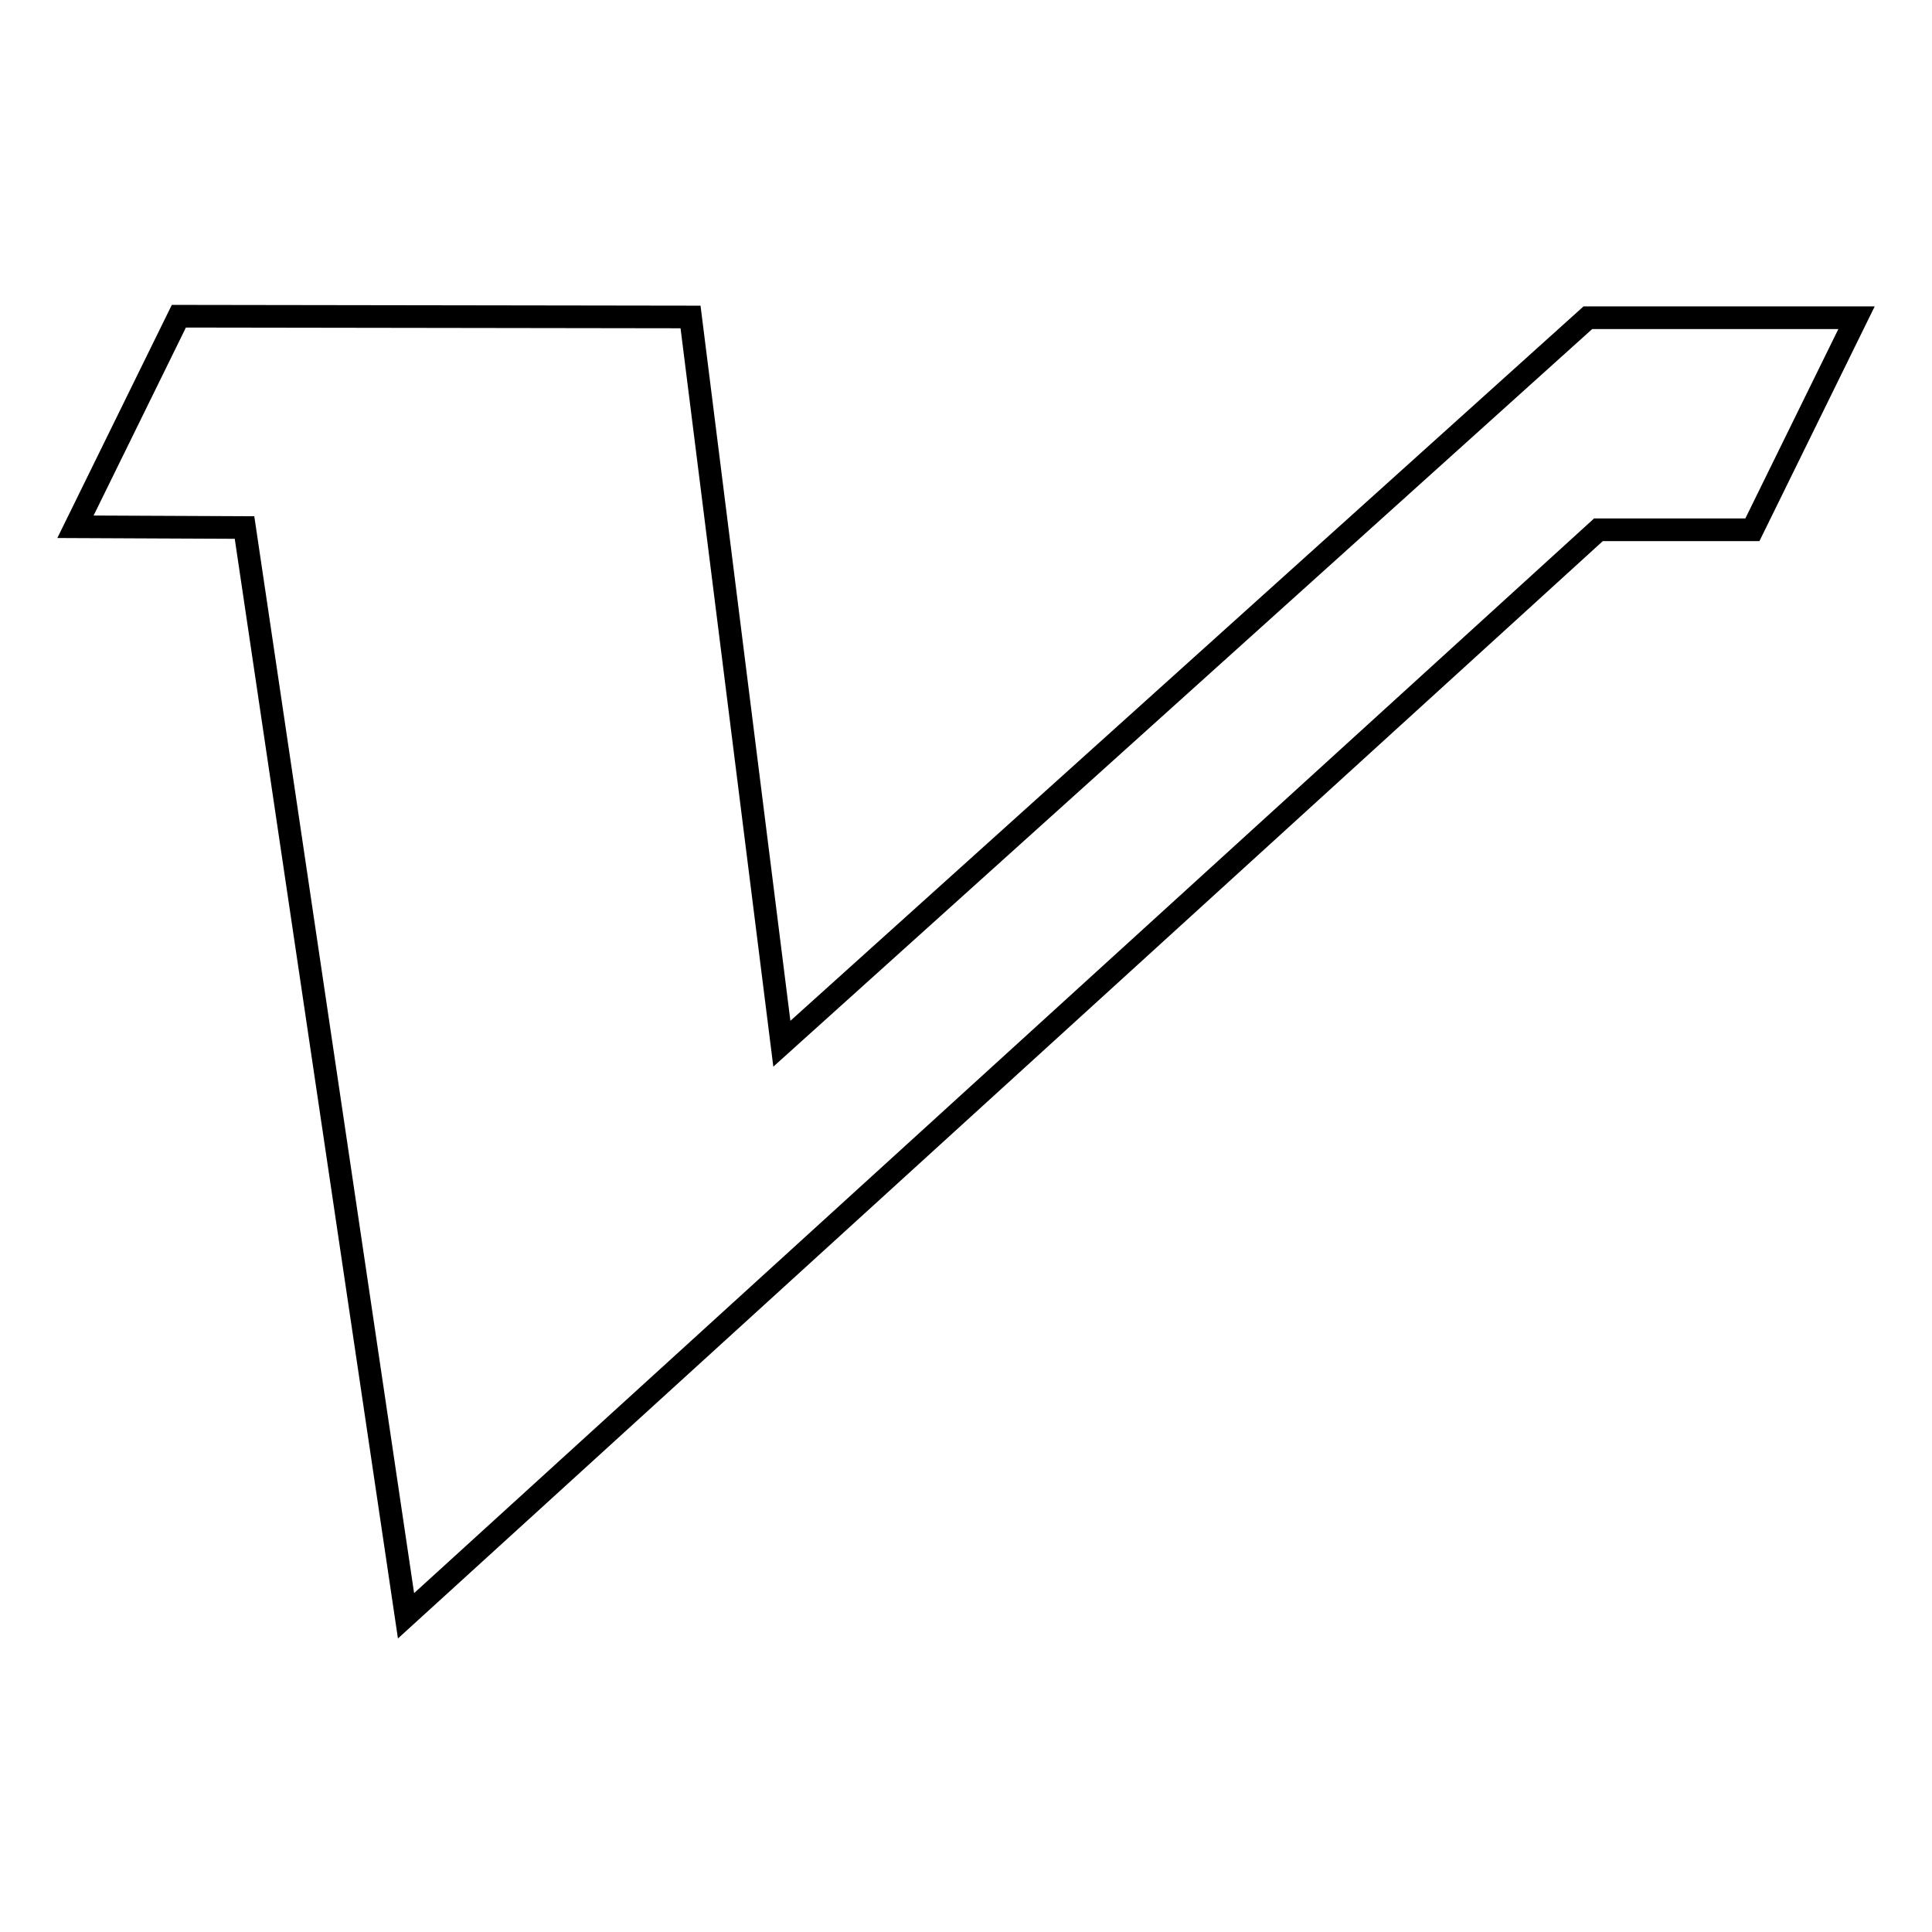<?xml version="1.0" encoding="utf-8"?>
<!-- Svg Vector Icons : http://www.onlinewebfonts.com/icon -->
<!DOCTYPE svg PUBLIC "-//W3C//DTD SVG 1.1//EN" "http://www.w3.org/Graphics/SVG/1.1/DTD/svg11.dtd">
<svg version="1.1" xmlns="http://www.w3.org/2000/svg" xmlns:xlink="http://www.w3.org/1999/xlink" x="0px" y="0px" viewBox="0 0 256 256" enable-background="new 0 0 256 256" xml:space="preserve">
<g><g><path stroke-width="3" fill-opacity="0" stroke="#000000"  d="M53.8,214.1L211.8,70.2h20.4L246,42.1h-35.6l-106.8,96.2L91.5,42l-67.8-0.1L10,69.8l22.4,0.1L53.8,214.1L53.8,214.1z"/></g></g>
</svg>